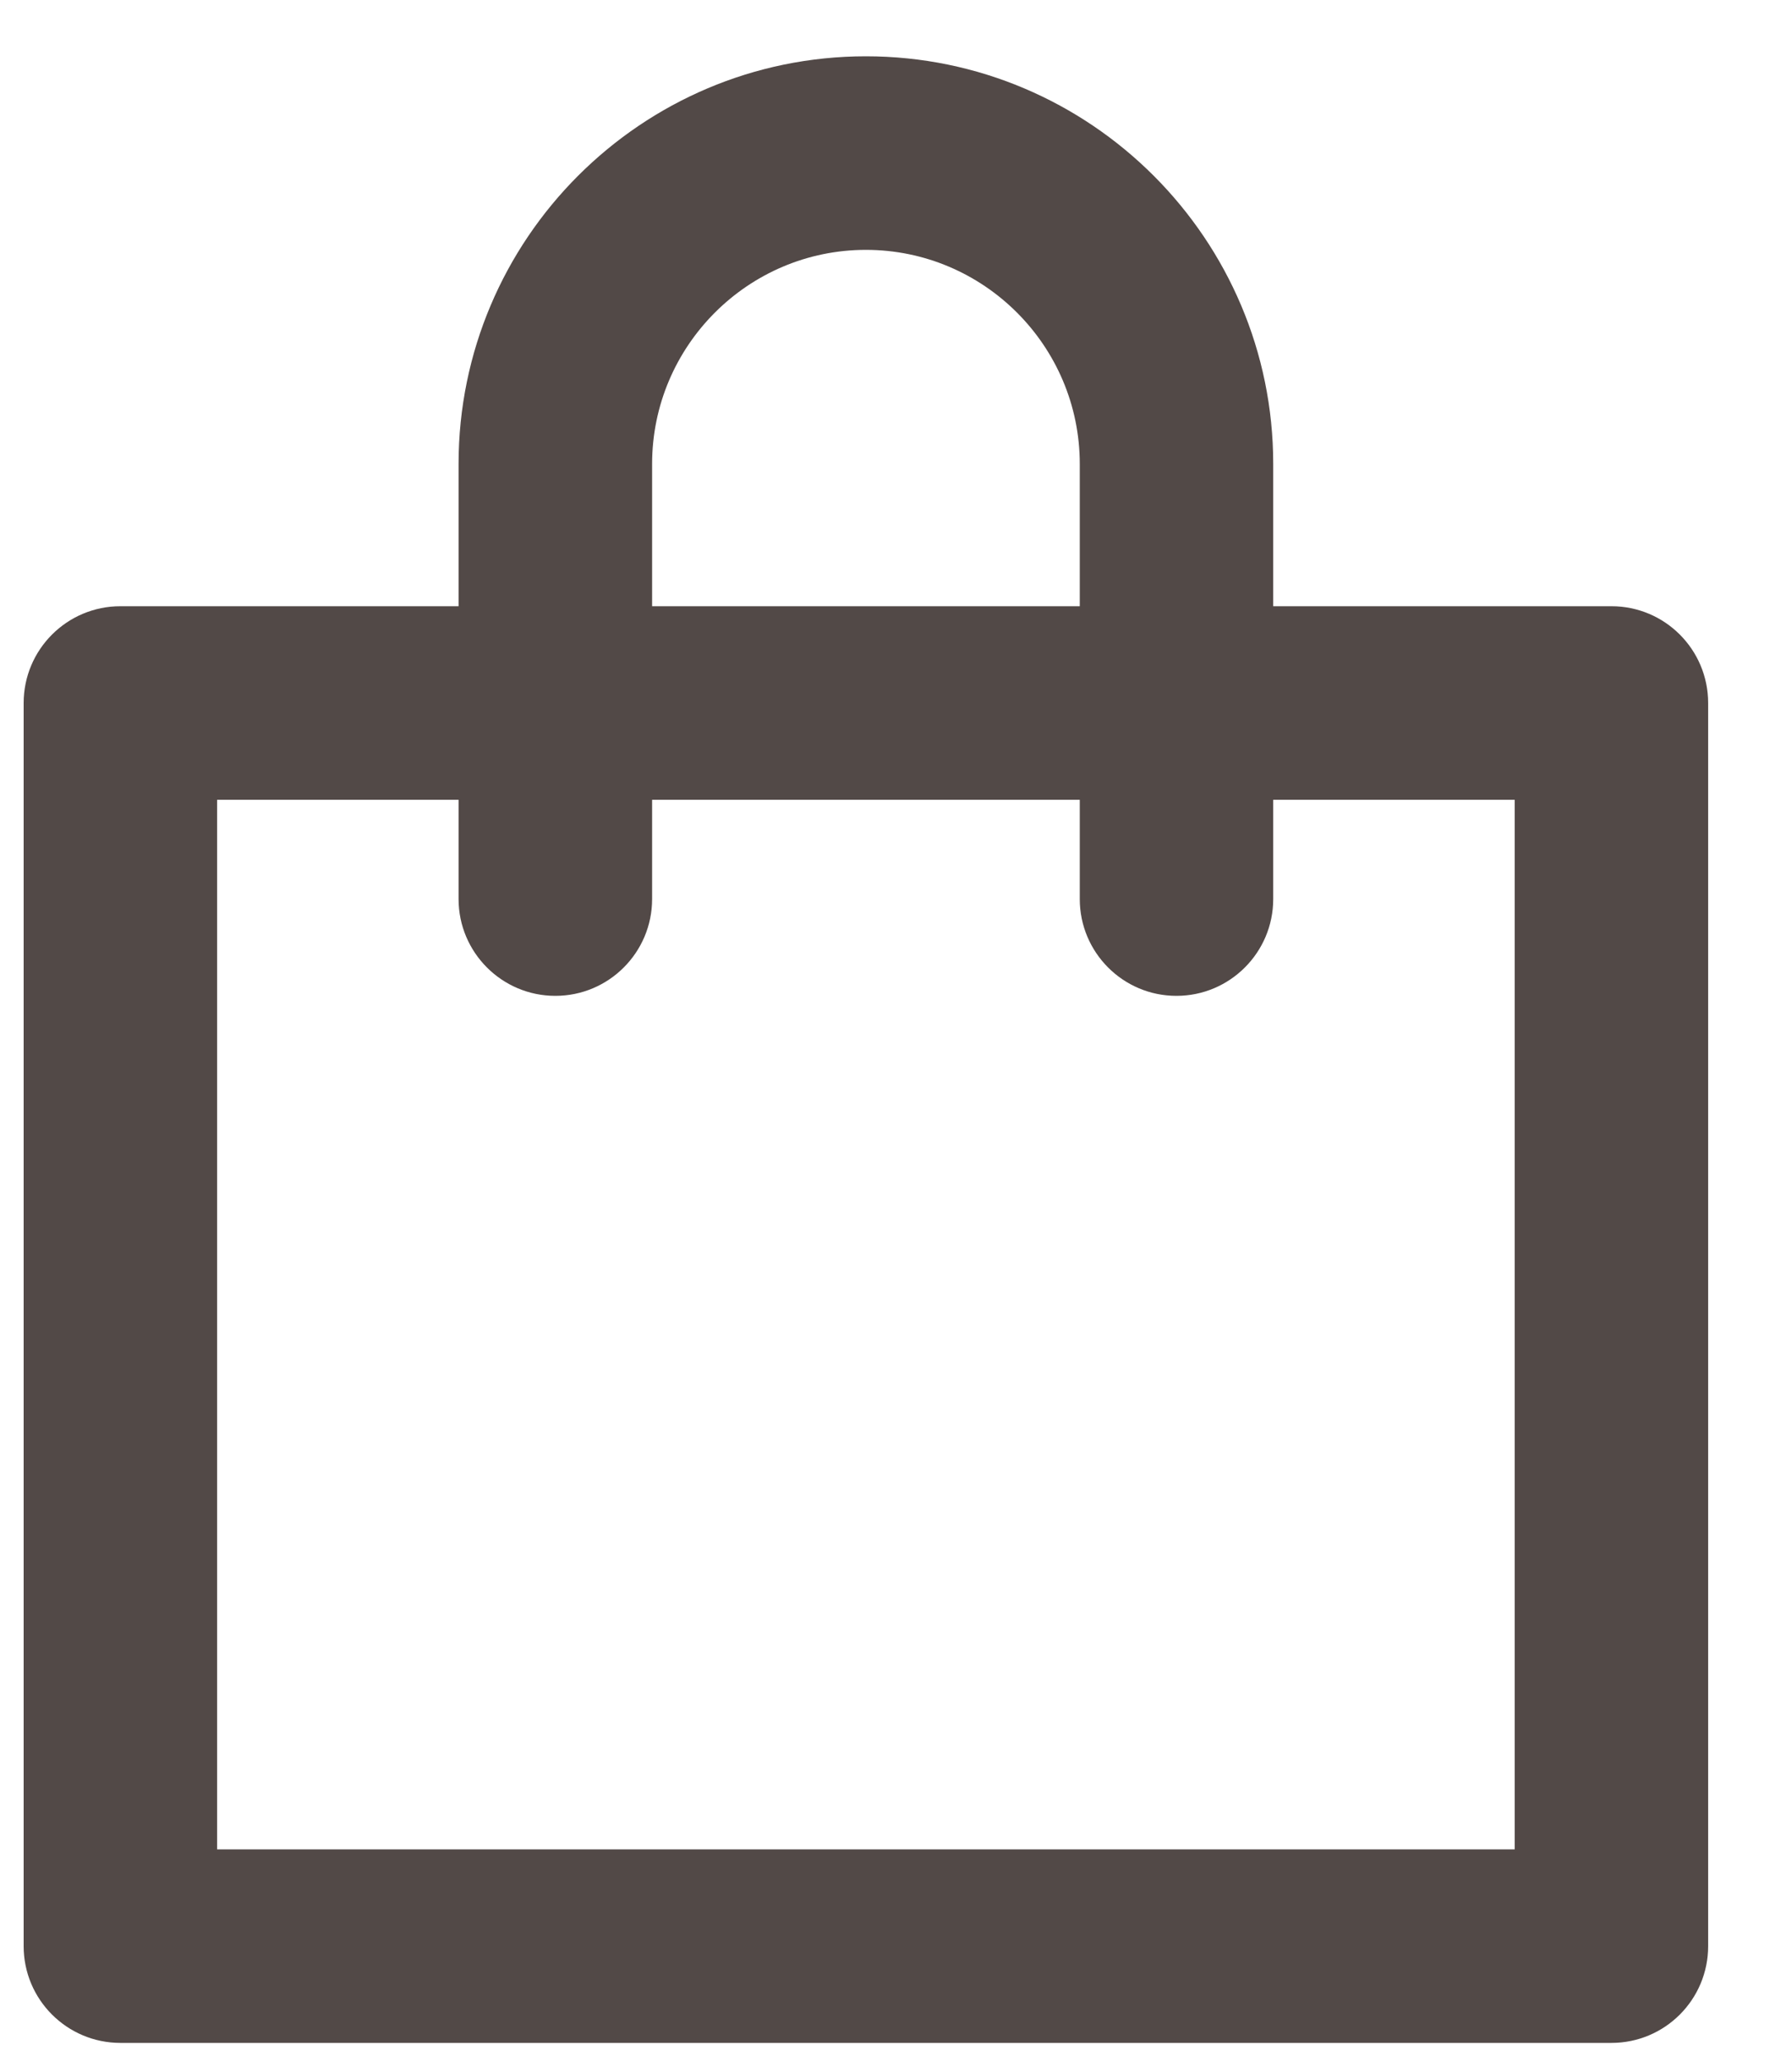 <?xml version="1.0" encoding="UTF-8"?>
<svg width="20px" height="23px" viewBox="0 0 20 23" version="1.1" xmlns="http://www.w3.org/2000/svg" xmlns:xlink="http://www.w3.org/1999/xlink">
    <!-- Generator: sketchtool 52.4 (67378) - http://www.bohemiancoding.com/sketch -->
    <title>F107F2E6-DCC0-4626-A50F-44F99F1D2BCF</title>
    <desc>Created with sketchtool.</desc>
    <g id="Final-design" stroke="none" stroke-width="1" fill="none" fill-rule="evenodd">
        <g id="Home/-activate" transform="translate(-1319, -88)" fill="#524947" fill-rule="nonzero">
            <g id="Header" transform="translate(0, 40)">
                <g id="icon/-bag-copy" transform="translate(1316.664, 48)">
                    <path d="M19.241,20.628 L4.759,20.628 L4.759,8.921 L7.454,8.921 L7.454,10.028 C7.454,10.624 7.938,11.108 8.534,11.108 C9.13,11.108 9.614,10.624 9.614,10.028 L9.614,8.921 L14.387,8.921 L14.387,10.028 C14.387,10.624 14.87,11.108 15.466,11.108 C16.062,11.108 16.546,10.624 16.546,10.028 L16.546,8.921 L19.241,8.921 L19.241,20.628 Z M9.614,5.175 C9.614,3.859 10.685,2.787 12,2.787 C13.316,2.787 14.387,3.859 14.387,5.175 L14.387,6.762 L9.614,6.762 L9.614,5.175 Z M20.321,6.762 L16.546,6.762 L16.546,5.175 C16.546,2.668 14.507,0.628 12,0.628 C9.493,0.628 7.454,2.668 7.454,5.175 L7.454,6.762 L3.68,6.762 C3.084,6.762 2.6,7.245 2.6,7.842 L2.6,21.708 C2.6,22.304 3.084,22.787 3.68,22.787 L20.321,22.787 C20.917,22.787 21.4,22.304 21.4,21.708 L21.4,7.842 C21.4,7.245 20.917,6.762 20.321,6.762 Z" id="Fill-1"></path>
                </g>
            </g>
        </g>
    </g>
</svg>